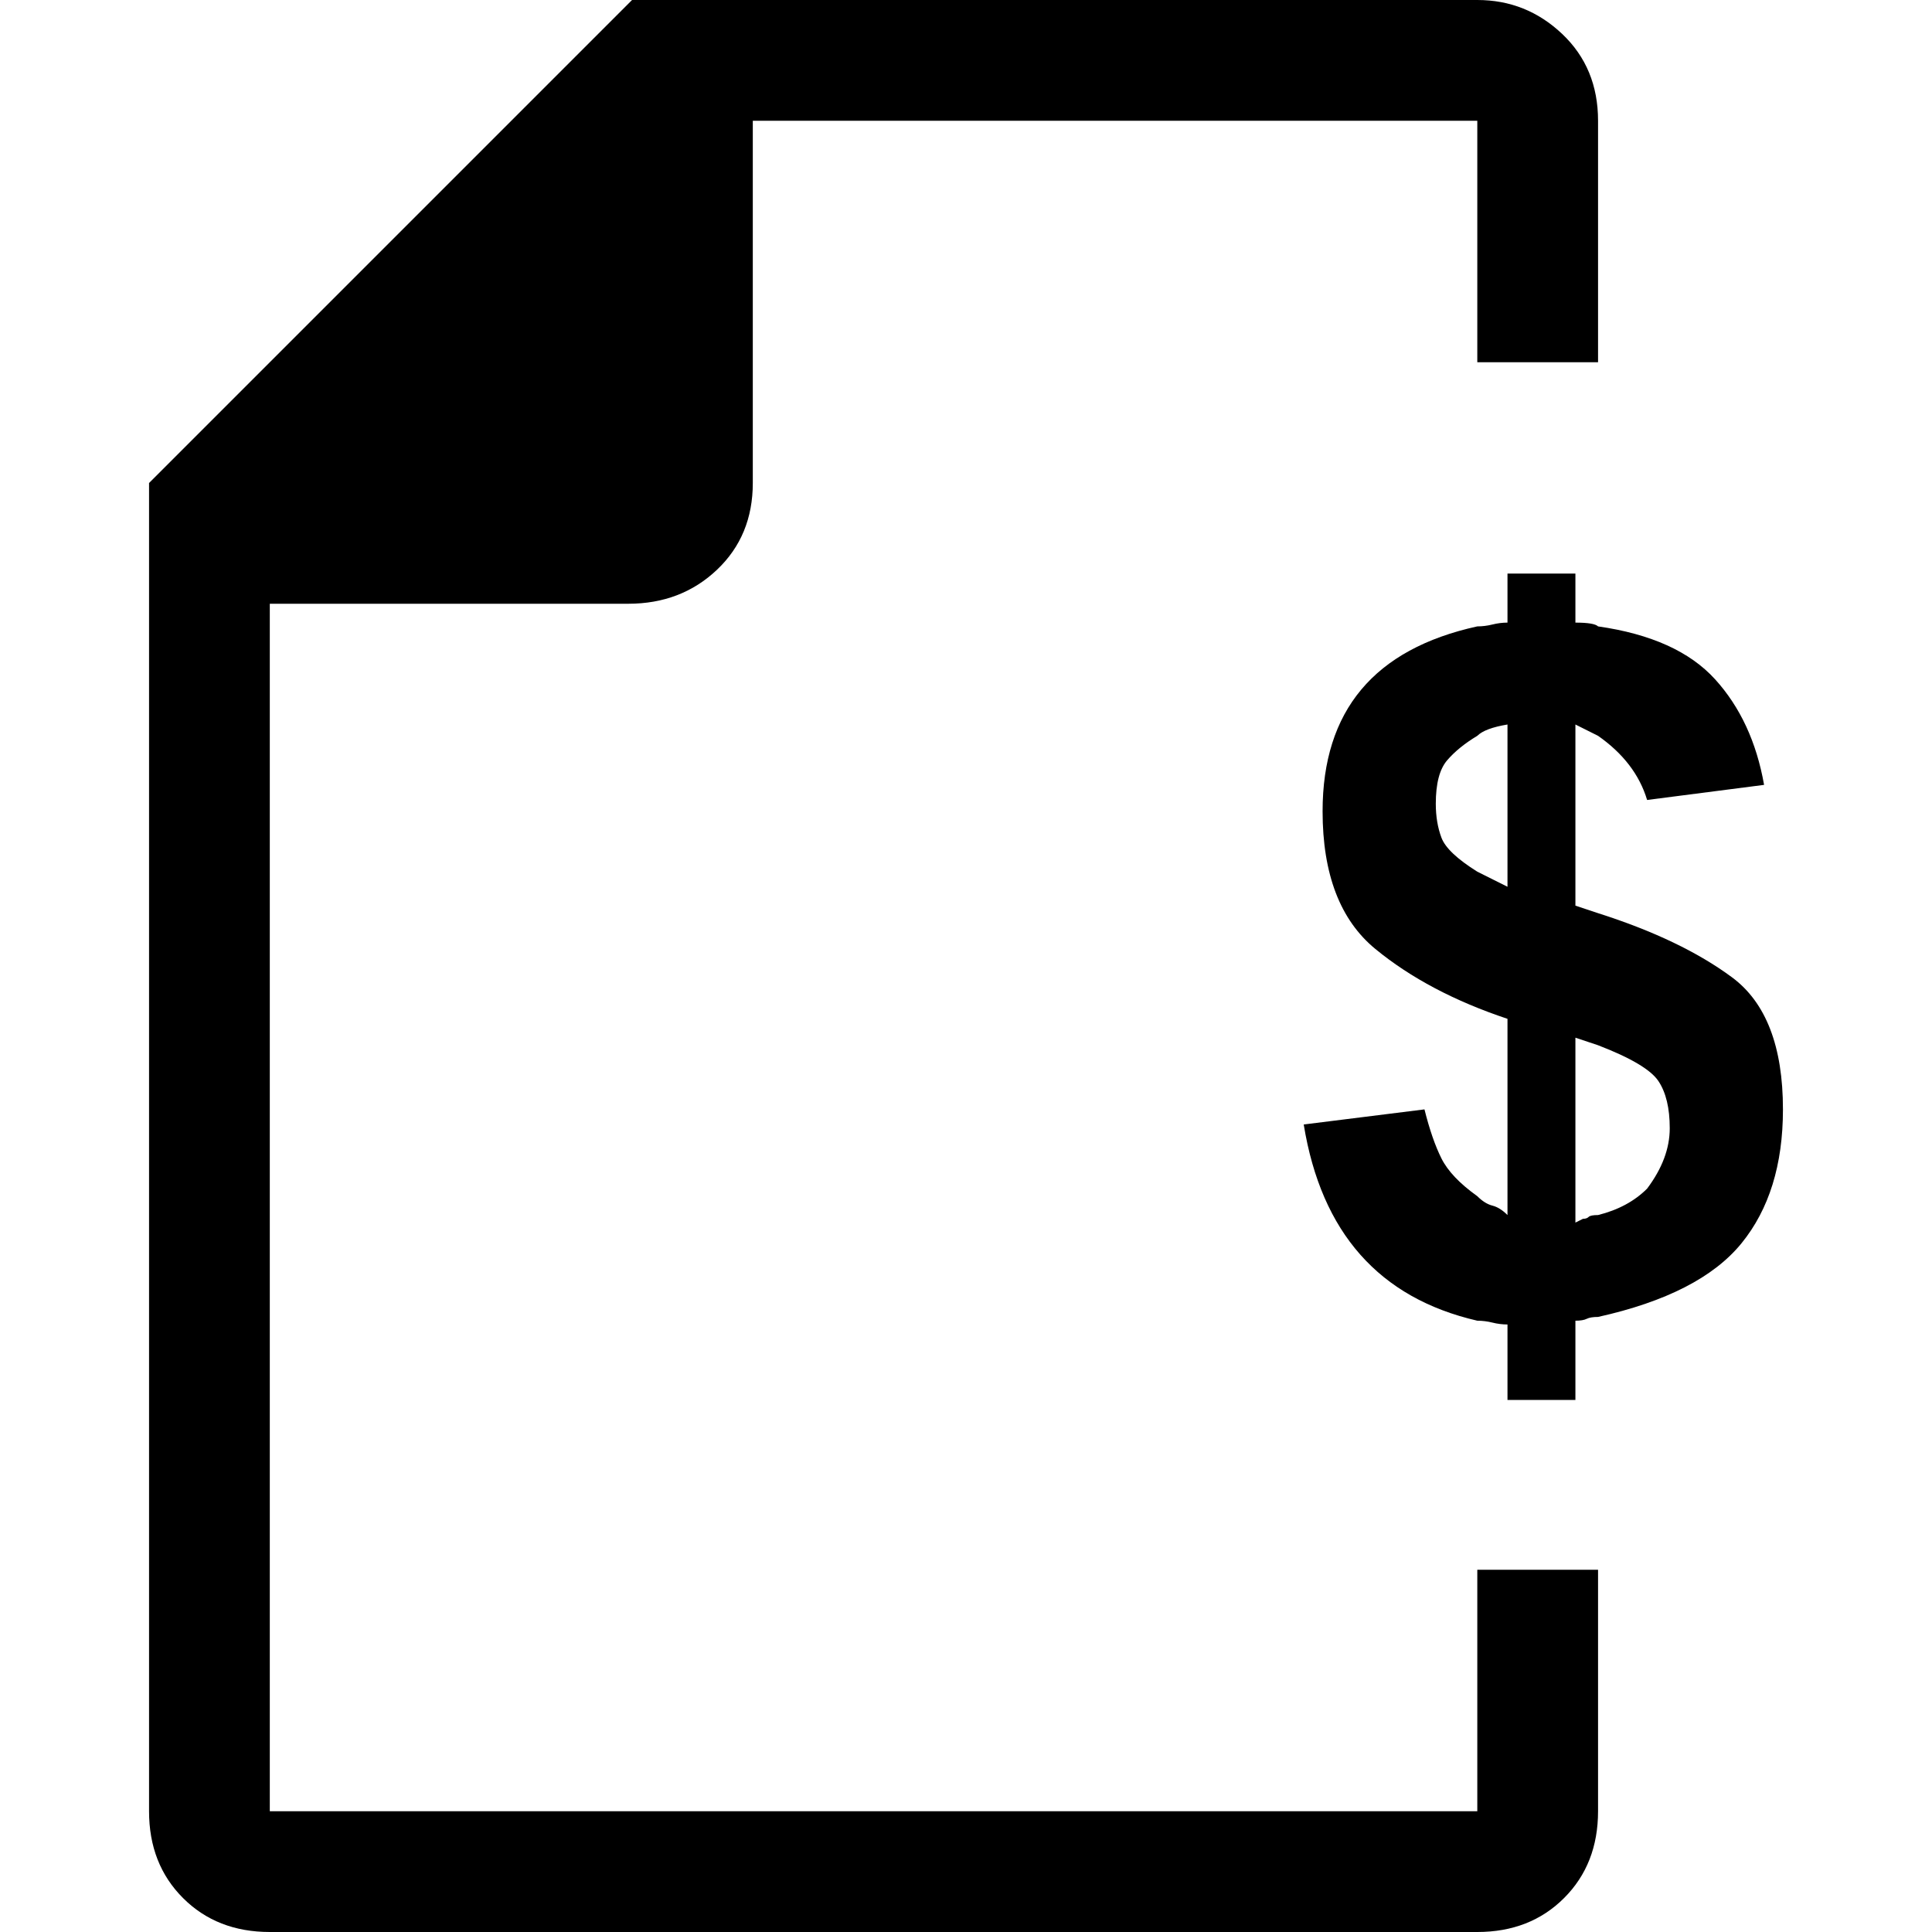 <svg xmlns="http://www.w3.org/2000/svg" viewBox="0 0 512 512">
	<path d="M39.5 480V128l128-128h224q13 0 22.5 9t9.5 23v64h-32V32h-192v96q0 14-9.5 23t-23.5 9h-95v320h320v-64h32v64q0 14-9 23t-23 9h-320q-14 0-23-9t-9-23zm306-182l32-4q2 8 4.5 13t9.5 10q2 2 4 2.5t4 2.5v-52q-21-7-35-18.5t-14-36.5q0-40 41-49 2 0 4-.5t4-.5v-13h18v13q5 0 6 1 21 3 31 14t13 28l-31 4q-3-10-13-17l-6-3v48l6 2q22 7 35.5 17t13.5 35q0 22-11 35.5t-38 19.5q-2 0-3 .5t-3 .5v21h-18v-20q-2 0-4-.5t-4-.5q-39-9-46-52zm74 25q1 0 1.5-.5t2.5-.5q8-2 13-7 6-8 6-16t-3-12.5-16-9.5l-6-2v49zm-28-92l4 2 4 2v-43q-6 1-8 3-5 3-8 6.5t-3 11.5q0 5 1.5 9t9.5 9z"/>
</svg>